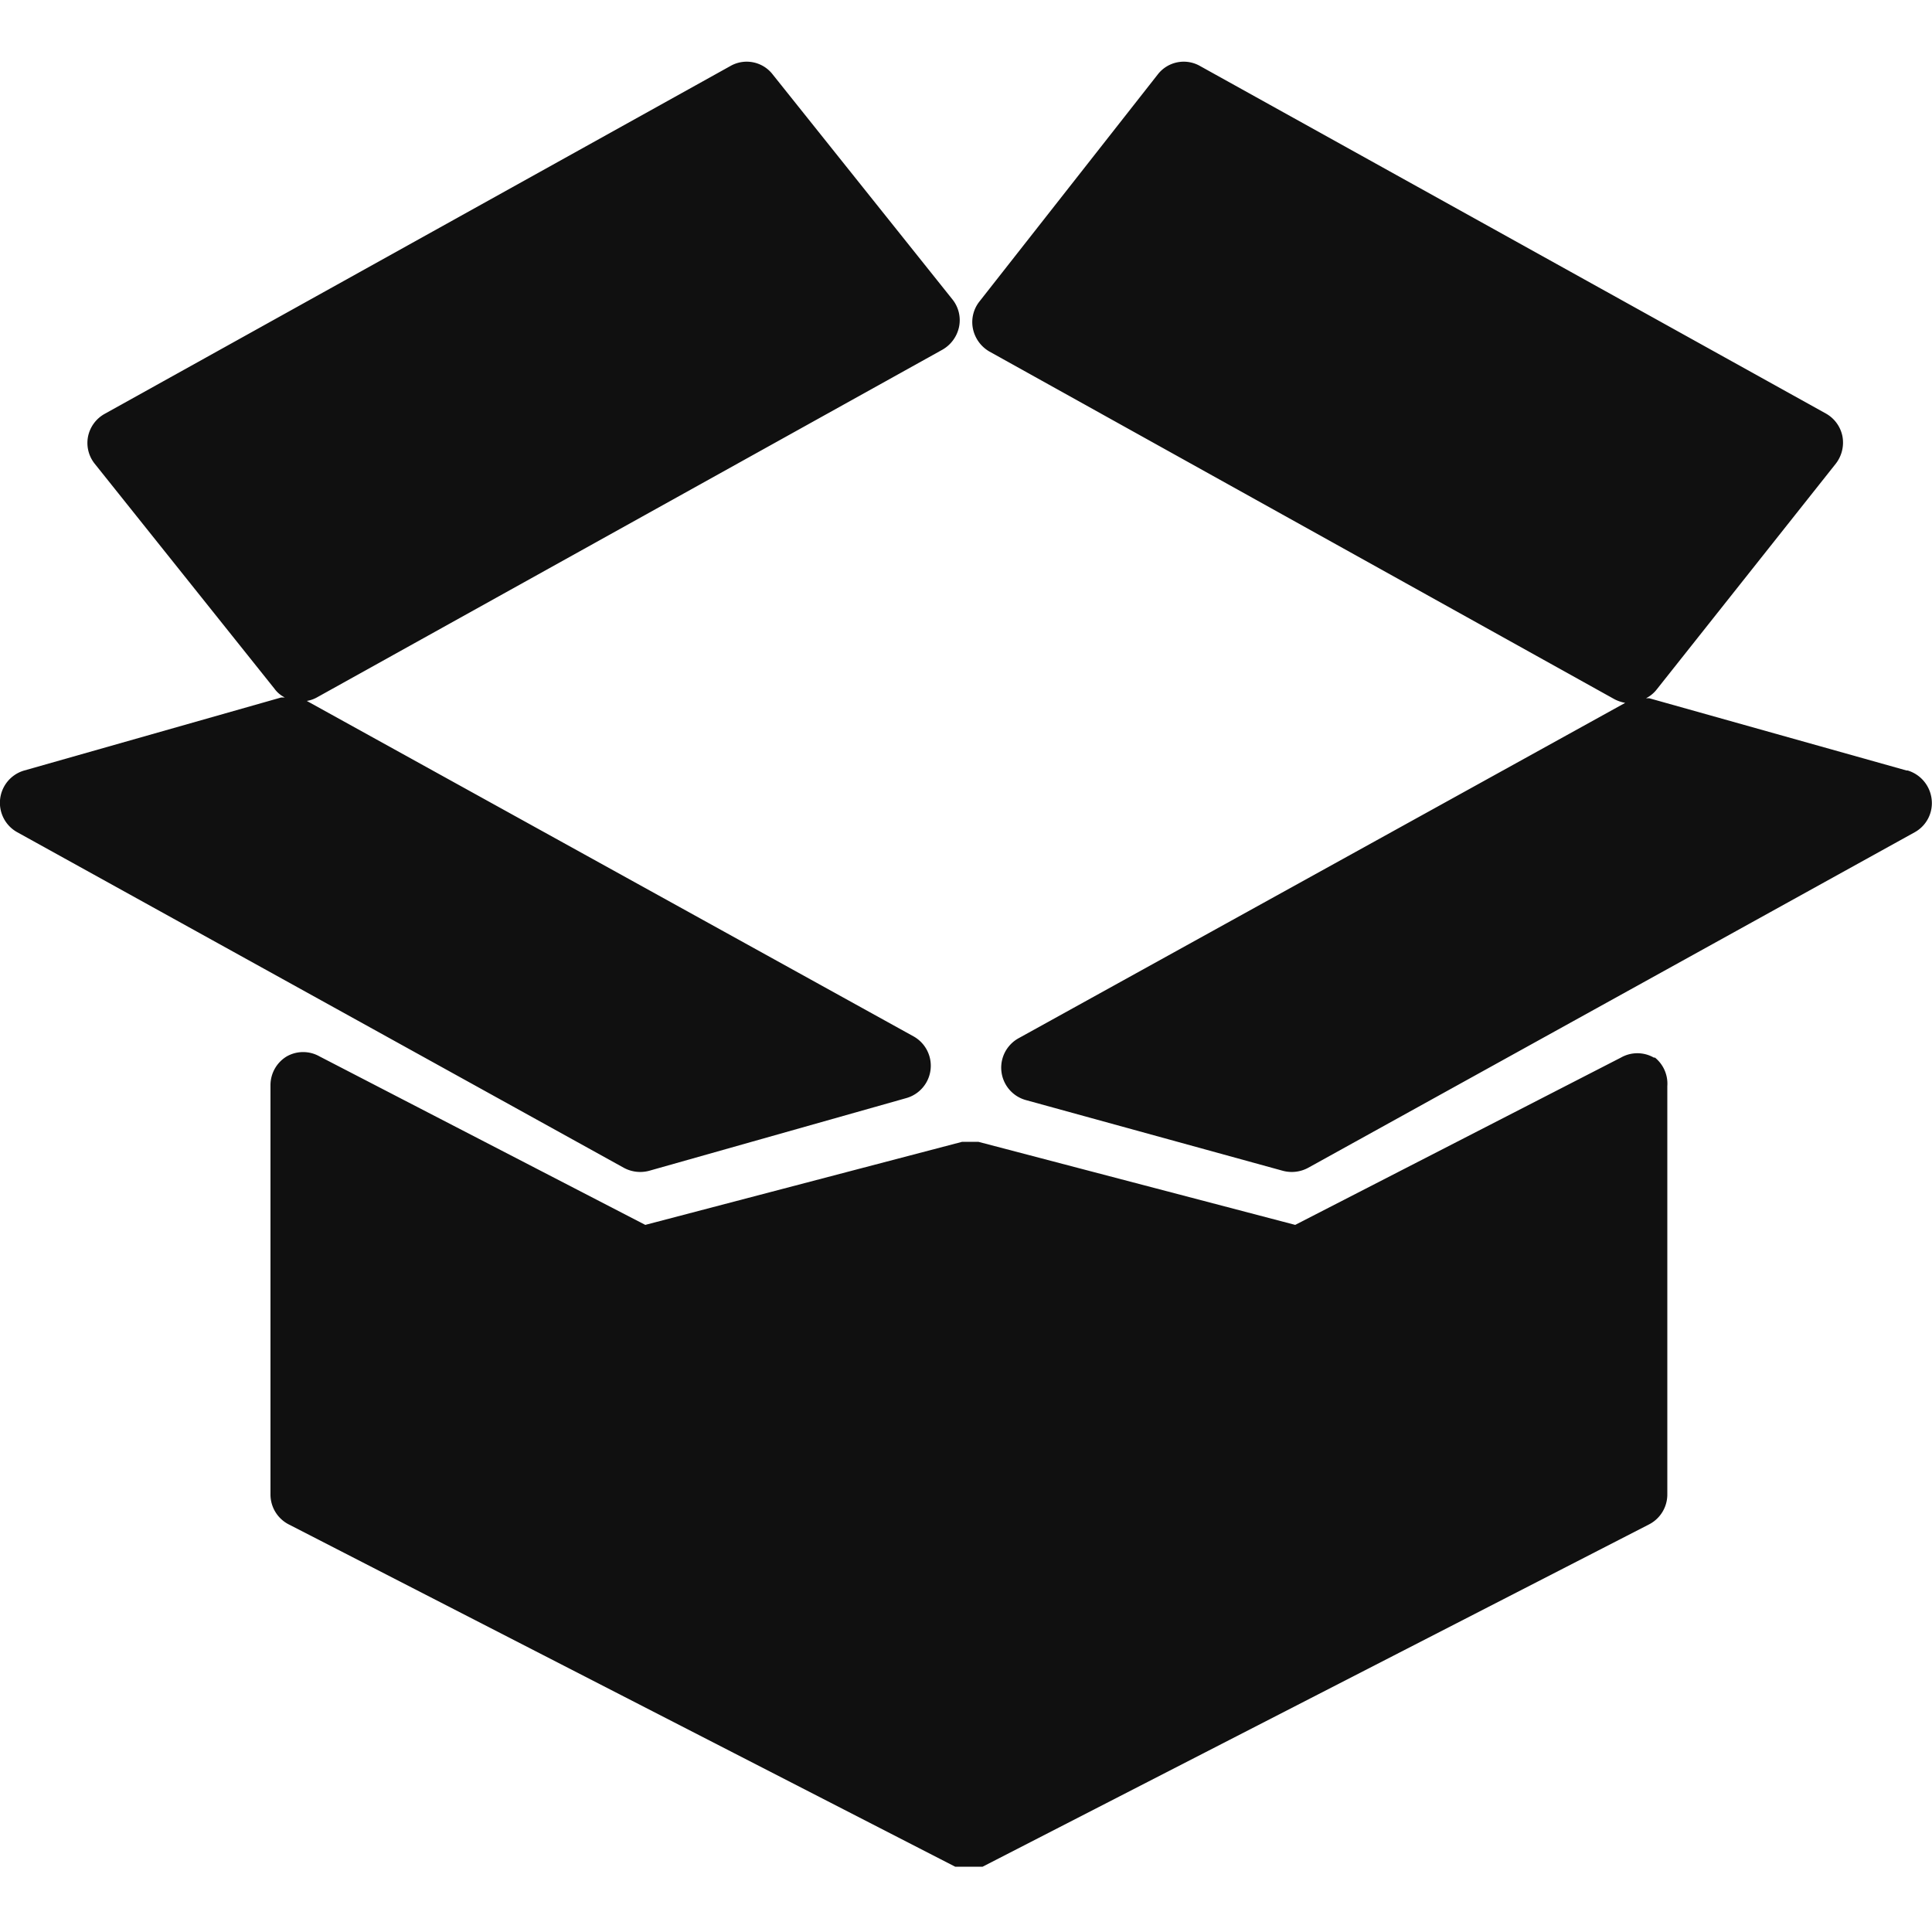 <svg id="レイヤー_1" data-name="レイヤー 1" xmlns="http://www.w3.org/2000/svg" viewBox="0 0 50 50" width="50" height="50"><defs><style>.cls-1{fill:#101010;}</style></defs><path class="cls-1" d="M16.8,30.3l6.65-1.88a.87.87,0,0,0,.19-1.6L7.94,18.14h0a.8.8,0,0,0,.26-.09l16.19-9a.89.89,0,0,0,.43-.59.86.86,0,0,0-.17-.71L20,1.93a.85.85,0,0,0-1.1-.22l-16.19,9a.87.87,0,0,0-.43.58.86.86,0,0,0,.17.71L7.1,17.82a.74.74,0,0,0,.27.23l-.09,0L.63,19.94a.87.87,0,0,0-.18,1.6l15.69,8.68A.89.89,0,0,0,16.8,30.3Zm26-2.93a.86.86,0,0,0-.85,0l-8.43,4.33-8.2-2.15H24.9l-8.2,2.15L8.27,27.34a.86.86,0,0,0-.85,0,.87.87,0,0,0-.42.74V38.67a.87.87,0,0,0,.47.78l17.25,8.86.13,0h0l.13,0h.19l.13,0h0l.13,0,17.25-8.86a.87.87,0,0,0,.47-.78V28.11A.87.87,0,0,0,42.83,27.37Zm6.54-7.43-6.66-1.87-.08,0a.82.82,0,0,0,.27-.22L47.51,12a.89.89,0,0,0,.17-.72.87.87,0,0,0-.43-.58L31.06,1.71a.85.85,0,0,0-1.1.22L25.35,7.8a.86.86,0,0,0-.17.71.89.89,0,0,0,.43.59l16.18,9a1,1,0,0,0,.27.09h0l-15.7,8.68a.87.87,0,0,0,.19,1.6L33.2,30.3a.89.89,0,0,0,.66-.08l15.69-8.68a.86.86,0,0,0,.44-.86A.88.88,0,0,0,49.37,19.94Z"/></svg>